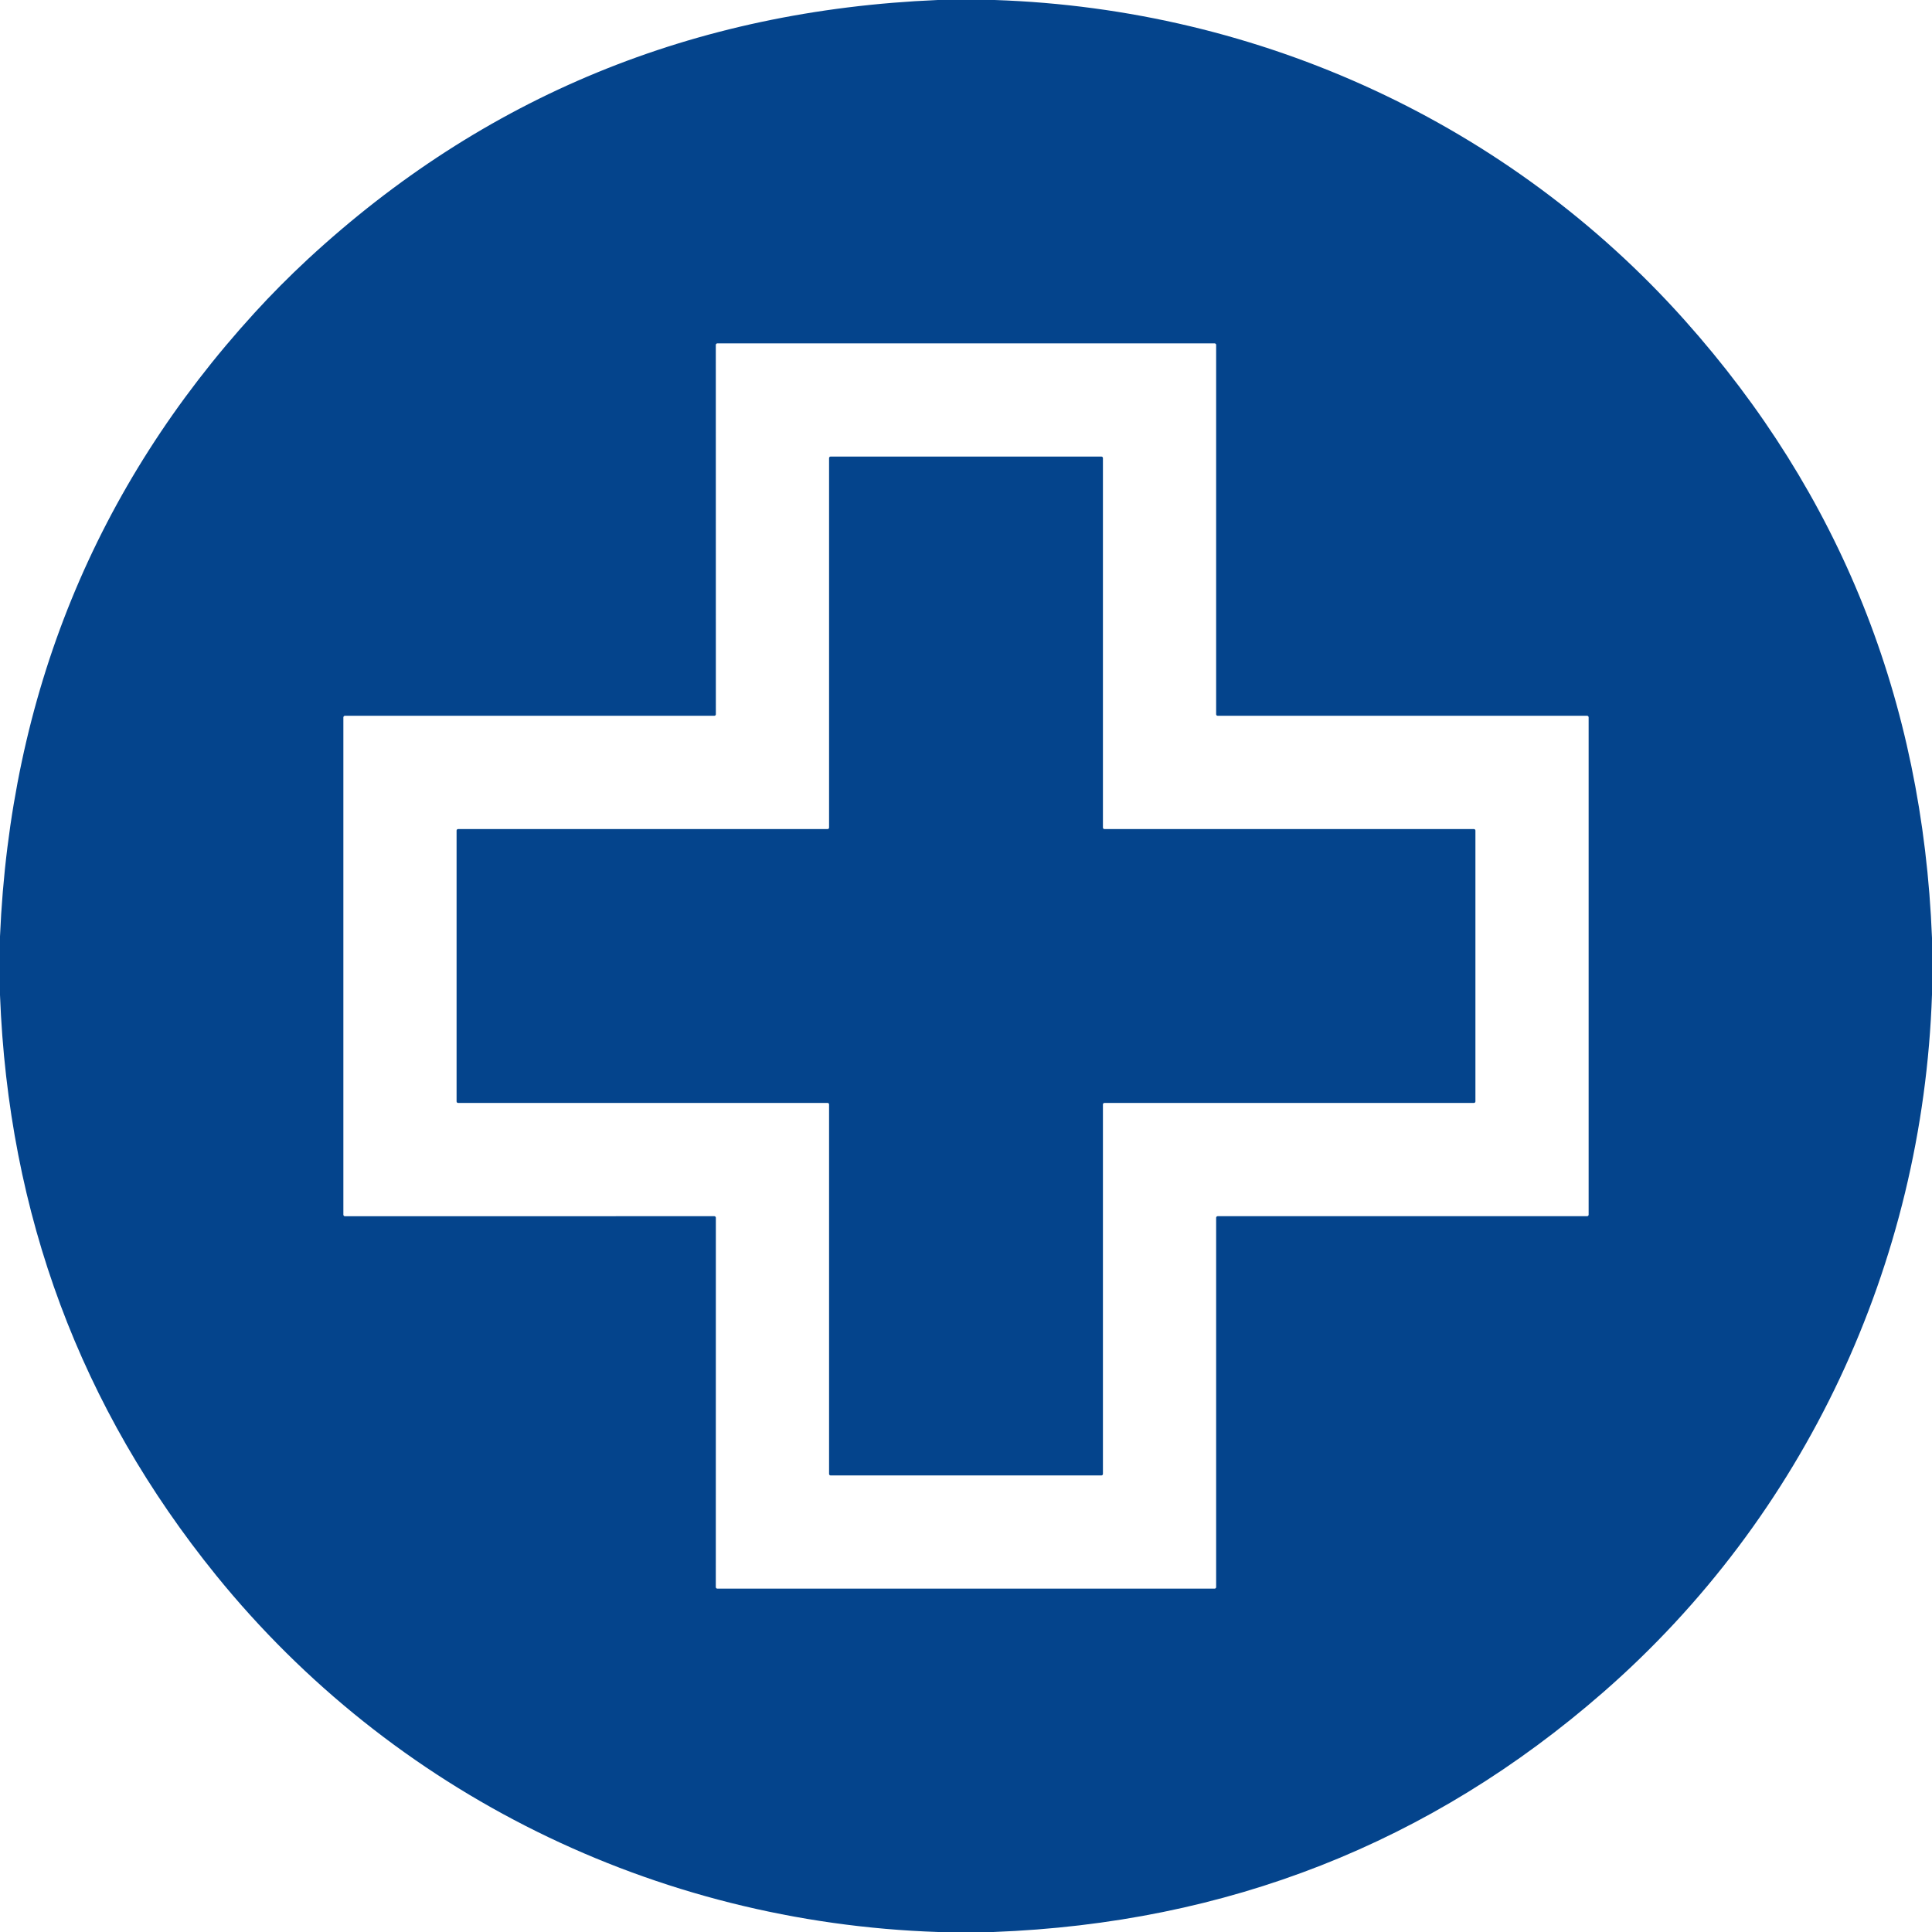 <?xml version="1.0" encoding="UTF-8"?> <svg xmlns="http://www.w3.org/2000/svg" width="40" height="40" viewBox="0 0 40 40" fill="none"> <g clip-path="url(#clip0_1217_22236)"> <path d="M19.416 0H20.592C26.101 0.184 31.257 2.573 34.877 6.627C38.099 10.234 39.806 14.499 40 19.421V20.59C39.81 26.181 37.354 31.403 33.197 35.033C29.615 38.161 25.404 39.817 20.565 40H19.426C13.558 39.805 8.123 37.116 4.475 32.616C1.666 29.149 0.174 25.145 0 20.601V19.387C0.215 14.392 1.972 10.088 5.272 6.475C5.623 6.09 5.991 5.721 6.373 5.366C10.01 2.002 14.358 0.213 19.416 0ZM14.821 14.788C14.821 14.792 14.82 14.796 14.819 14.8C14.817 14.804 14.815 14.807 14.812 14.81C14.809 14.813 14.806 14.816 14.802 14.817C14.798 14.819 14.794 14.819 14.79 14.819H7.141C7.132 14.819 7.124 14.823 7.119 14.829C7.113 14.835 7.109 14.842 7.109 14.851V25.15C7.109 25.158 7.113 25.166 7.119 25.172C7.124 25.178 7.132 25.181 7.141 25.181L14.79 25.18C14.798 25.18 14.806 25.184 14.812 25.19C14.818 25.195 14.821 25.203 14.821 25.212L14.82 32.859C14.82 32.868 14.824 32.876 14.829 32.882C14.835 32.887 14.843 32.891 14.852 32.891H25.148C25.156 32.891 25.164 32.887 25.17 32.882C25.176 32.876 25.179 32.868 25.179 32.859V25.212C25.179 25.203 25.182 25.195 25.188 25.19C25.194 25.184 25.202 25.18 25.21 25.18H32.859C32.868 25.18 32.876 25.177 32.882 25.171C32.887 25.166 32.891 25.157 32.891 25.149V14.851C32.891 14.842 32.887 14.835 32.882 14.829C32.876 14.823 32.868 14.819 32.859 14.819H25.21C25.206 14.819 25.202 14.819 25.198 14.817C25.194 14.816 25.191 14.813 25.188 14.81C25.185 14.807 25.183 14.804 25.181 14.8C25.18 14.796 25.179 14.792 25.179 14.788V7.141C25.179 7.132 25.176 7.124 25.17 7.119C25.164 7.113 25.156 7.109 25.148 7.109H14.852C14.843 7.109 14.835 7.113 14.829 7.119C14.824 7.124 14.82 7.132 14.82 7.141L14.821 14.788Z" fill="#04448C"></path> <path d="M17.134 22.835H9.484C9.476 22.835 9.468 22.832 9.462 22.826C9.456 22.82 9.453 22.813 9.453 22.805V17.195C9.453 17.187 9.456 17.18 9.462 17.174C9.468 17.168 9.476 17.165 9.484 17.165H17.134C17.138 17.165 17.142 17.164 17.146 17.163C17.15 17.161 17.153 17.159 17.156 17.156C17.159 17.153 17.161 17.15 17.163 17.146C17.164 17.142 17.165 17.138 17.165 17.134V9.484C17.165 9.476 17.168 9.468 17.174 9.462C17.18 9.456 17.187 9.453 17.195 9.453H22.805C22.813 9.453 22.82 9.456 22.826 9.462C22.832 9.468 22.835 9.476 22.835 9.484V17.134C22.835 17.138 22.836 17.142 22.837 17.146C22.839 17.15 22.841 17.153 22.844 17.156C22.847 17.159 22.85 17.161 22.854 17.163C22.858 17.164 22.862 17.165 22.866 17.165H30.516C30.524 17.165 30.532 17.168 30.538 17.174C30.544 17.18 30.547 17.187 30.547 17.195V22.805C30.547 22.813 30.544 22.82 30.538 22.826C30.532 22.832 30.524 22.835 30.516 22.835H22.866C22.858 22.835 22.85 22.838 22.844 22.844C22.838 22.85 22.835 22.858 22.835 22.866V30.516C22.835 30.524 22.832 30.532 22.826 30.538C22.82 30.544 22.813 30.547 22.805 30.547H17.195C17.187 30.547 17.18 30.544 17.174 30.538C17.168 30.532 17.165 30.524 17.165 30.516V22.866C17.165 22.862 17.164 22.858 17.163 22.854C17.161 22.85 17.159 22.847 17.156 22.844C17.153 22.841 17.15 22.839 17.146 22.837C17.142 22.836 17.138 22.835 17.134 22.835Z" fill="#04448C"></path> </g> <defs> <clipPath id="clip0_1217_22236"> <rect width="40" height="40" fill="white"></rect> </clipPath> </defs> </svg> 